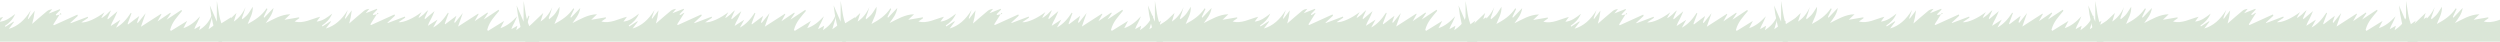 <svg xmlns="http://www.w3.org/2000/svg" xmlns:xlink="http://www.w3.org/1999/xlink" id="Livello_1" x="0px" y="0px" viewBox="0 0 2700 45" style="enable-background:new 0 0 2700 45;" xml:space="preserve"><style type="text/css">	.st0{clip-path:url(#SVGID_00000118375734960532727550000018135134079277782450_);}	.st1{fill:#DAE6D7;}	.st2{clip-path:url(#SVGID_00000080198803988803422800000012219057709596741300_);}	.st3{clip-path:url(#SVGID_00000101824558317513379300000016063972357988480436_);}	.st4{clip-path:url(#SVGID_00000067933998436163239270000013211824249892112804_);}	.st5{clip-path:url(#SVGID_00000112600171197909345650000010948835879000773262_);}	.st6{clip-path:url(#SVGID_00000121967698825437214180000003918460243826720681_);}	.st7{clip-path:url(#SVGID_00000111158220862202241840000004578310398045690501_);}	.st8{clip-path:url(#SVGID_00000063593487074196773490000005078571418333265578_);}	.st9{clip-path:url(#SVGID_00000030462682983906946360000003342448347911086759_);}</style><g>	<defs>		<rect id="SVGID_1_" x="-115.9" y="1" width="365.9" height="45.9"></rect>	</defs>	<clipPath id="SVGID_00000112598736844680743470000014812034985255296691_">		<use xlink:href="#SVGID_1_" style="overflow:visible;"></use>	</clipPath>	<g style="clip-path:url(#SVGID_00000112598736844680743470000014812034985255296691_);">		<path class="st1" d="M184.6,33.4c5.8-3.5,11.5-7.1,17.5-10.8c-1.2,2.4-2.5,4.8-4,7.8c6.9-2.3,12.5-6.8,18-12.8   c-1,2.3-1.9,4.7-3,6.8c-1.1,2.2-2.4,4.2-3.2,7.1c2-1.2,4.1-2.3,6.5-3.7c-0.4,1.6-0.8,2.8-1.3,4.8c5.6-3.8,10.4-8.1,13.4-15.8   c0.3,0.2,0.6,0.4,0.8,0.7c-1.3,4.3-2.5,8.6-4.1,14.1c4.5-3.3,8.5-6.2,12.6-9.2c-0.5,1.5-1,3-1.5,4.5c4.4-2.7,8.8-5.5,13.2-8.2   l0.6,1.2c-5.1,7.2-7.9,16.3-10.5,25.5c-0.3,1-2.2,1.4-3.3,1.4c-22.8,0.1-45.6,0-68.3,0c-89.9-0.1-179.8-0.1-269.8,0   c-3.3,0-5-1.4-6.3-5.6c-3.4-11.1-6.3-22.3-7.7-35.4c2.7,6.3,5.1,11.7,7.6,17.6V1c1.8,9,2.1,18.4,6.2,27.3c5.1-4.8,10-9.5,15-14.3   c-0.9,3-1.9,6.2-2.9,9.3c5.3-3.6,9.6-8.5,12.7-15.7c-0.6,2-1.2,4.1-1.8,6c-0.7,2-1.5,4-2.2,6l0.6,1.2c2-1.8,4.1-3.3,5.8-5.4   c1.8-2.2,3.3-5,5.4-8.1c0.3,7.6-3.2,12.3-5.5,18.6c7.9-4.3,15-8.7,20.5-17l0.8,0.9c-1.3,2.8-2.6,5.6-4,8.4l0.5,1L-47,8.8   c-1.1,7.2-5,11.4-8.4,16.3c8.4-4.2,16.7-9.3,26.5-9.5c-2.4,2.2-4.1,3.9-6.3,6c5.7-1,10.8-1.8,15.8-2.7l0.2,1   c-1.7,1.2-3.3,2.4-5,3.5c9.6,2.6,18.2-2.8,27.6-5.1c-1.2,1.6-2.4,3.3-3.8,5.2C6,23,11.2,19.1,16.4,15.1c-2.6,6.1-6.6,9.9-11,12.8   L5.8,29c3-1.9,5.9-3.8,8.9-5.7l0.3,0.6c-1.8,2.4-3.7,4.8-5.5,7.3c9.6-2.8,17.3-9.5,23.7-20c-1.1,2.9-2.1,5.9-3.1,8.8l0.5,0.7   c2.2-2.9,4.3-5.7,6.9-9.1c-0.4,2.7-0.7,5.2-1.2,7.7c-0.5,2.4-1.2,4.8-1.6,6.5c5.2-4.5,10.5-9.2,16-13.7c1.6-1.3,3.6-1.9,5.7-2.1   l-3.9,4.7c4.4-1.8,8.3-3.3,12.2-4.8l0.3,0.9c-1.6,1.6-3.1,3.2-4.7,4.9l0.3,1c1.9-0.4,3.9-0.9,5.8-1.3L65.4,14   c-2.6,4.2-5.2,8.3-7.9,12.5l0.7,0.8c8.5-3.8,16.9-7.7,25.4-11.5c0.1,0.5,0.3,0.9,0.4,1.4c-2.7,2.5-5.3,4.9-8,7.4l0.2,0.5   c6.2-2.3,12.4-4.6,18.6-7l0.3,1.2c-2.3,1.5-4.5,3.1-7.3,4.9c5.9,0.6,16.8-4.6,25-10.9c-1.1,1.9-2.1,3.7-3.2,5.6l0.3,0.6   c1.7-1.2,3.4-2.3,5-3.7c1.6-1.5,3.1-3.3,5-4.6c-1.3,2.9-2.6,5.8-3.9,8.7l0.5,1c3.2-2.7,6.4-5.4,10.3-8.7c-1.3,3.1-2.3,5.6-3.5,7.9   c-1.2,2.4-2.7,4.7-3.7,8c3.3-2.1,6.6-4.2,10.4-6.7c-1.6,2.9-2.9,5.4-4.7,8.5c6.6-3.5,11.6-9.2,16-16l0.7,0.6   c-1.4,3.7-2.8,7.4-4.1,11.1l0.3,0.9c4-3,7.9-6,12.2-9.2c-0.8,2.3-1.6,4.5-2.3,6.7l0.6,1c2.6-3.3,5.3-6.5,8.6-10.7   c-1.9,5.3-3.4,9.8-5.1,14.6c7.4-4.7,14.6-9.4,21.8-14l0.3,0.7c-1.4,2.4-2.7,4.9-4.2,7.5c4.8-3.3,9.3-6.3,13.9-9.4l0.4,0.9   l-4.5,6.7c5.5-3.6,10.8-7.1,16.1-10.6c0.2,0.4,0.3,0.9,0.5,1.3c-4.9,6.1-10.4,11.3-12.8,20.3L184.6,33.4L184.6,33.4z"></path>	</g></g><g>	<defs>		<rect id="SVGID_00000039845733050673013560000003492380742872170628_" x="226.6" y="1" width="365.9" height="45.9"></rect>	</defs>	<clipPath id="SVGID_00000034087423272331429270000010444324652512473738_">		<use xlink:href="#SVGID_00000039845733050673013560000003492380742872170628_" style="overflow:visible;"></use>	</clipPath>	<g style="clip-path:url(#SVGID_00000034087423272331429270000010444324652512473738_);">		<path class="st1" d="M527,33.4c5.8-3.5,11.5-7.1,17.5-10.8c-1.2,2.4-2.5,4.8-4,7.8c6.9-2.3,12.5-6.8,18-12.8c-1,2.3-1.9,4.7-3,6.8   c-1.1,2.2-2.4,4.2-3.2,7.1c2-1.2,4.1-2.3,6.5-3.7c-0.4,1.6-0.8,2.8-1.3,4.8c5.6-3.8,10.4-8.1,13.4-15.8c0.3,0.2,0.6,0.4,0.8,0.7   c-1.3,4.3-2.5,8.6-4.1,14.1c4.5-3.3,8.5-6.2,12.6-9.2c-0.5,1.5-1,3-1.5,4.5c4.4-2.7,8.8-5.5,13.2-8.2l0.6,1.2   c-5.1,7.2-7.9,16.3-10.5,25.5c-0.3,1-2.2,1.4-3.3,1.4c-22.8,0.1-45.6,0-68.3,0c-89.9-0.1-179.8-0.1-269.8,0c-3.3,0-5-1.4-6.3-5.6   c-3.4-11.1-6.3-22.3-7.7-35.4c2.7,6.3,5.1,11.7,7.6,17.6V1c1.8,9,2.1,18.4,6.2,27.3c5.1-4.8,10-9.5,15-14.3   c-0.9,3-1.9,6.2-2.9,9.3c5.3-3.6,9.6-8.5,12.7-15.7c-0.6,2-1.2,4.1-1.8,6c-0.7,2-1.5,4-2.2,6l0.6,1.2c2-1.8,4.1-3.3,5.8-5.4   c1.8-2.2,3.3-5,5.4-8.1c0.3,7.6-3.2,12.3-5.5,18.6c7.9-4.3,15-8.7,20.5-17l0.8,0.9c-1.3,2.8-2.6,5.6-4,8.4l0.5,1l10.1-10.6   c-1.1,7.2-5,11.4-8.4,16.3c8.4-4.2,16.7-9.3,26.5-9.5c-2.4,2.2-4.1,3.9-6.3,6c5.7-1,10.8-1.8,15.8-2.7l0.2,1   c-1.7,1.2-3.3,2.4-5,3.5c9.6,2.6,18.2-2.8,27.6-5.1c-1.2,1.6-2.4,3.3-3.8,5.2c6.4-0.6,11.6-4.5,16.8-8.6c-2.6,6.1-6.6,9.9-11,12.8   l0.4,1.1c3-1.9,5.9-3.8,8.9-5.7l0.3,0.6c-1.8,2.4-3.7,4.8-5.5,7.3c9.6-2.8,17.3-9.5,23.7-20c-1.1,2.9-2.1,5.9-3.1,8.8l0.5,0.7   c2.2-2.9,4.3-5.7,6.9-9.1c-0.4,2.7-0.7,5.2-1.2,7.7c-0.5,2.4-1.2,4.8-1.6,6.5c5.2-4.5,10.5-9.2,16-13.7c1.6-1.3,3.6-1.9,5.7-2.1   l-3.9,4.7c4.4-1.8,8.3-3.3,12.2-4.8l0.3,0.9c-1.6,1.6-3.1,3.2-4.7,4.9l0.3,1c1.9-0.4,3.9-0.9,5.8-1.3l-0.9-1.2   c-2.6,4.2-5.2,8.3-7.9,12.5l0.7,0.8c8.5-3.8,16.9-7.7,25.4-11.5c0.1,0.5,0.3,0.9,0.4,1.4c-2.7,2.5-5.3,4.9-8,7.4l0.2,0.5   c6.2-2.3,12.4-4.6,18.6-7l0.3,1.2c-2.3,1.5-4.5,3.1-7.3,4.9c5.9,0.6,16.8-4.6,25-10.9c-1.1,1.9-2.1,3.7-3.2,5.6l0.3,0.6   c1.7-1.2,3.4-2.3,5-3.7c1.6-1.5,3.1-3.3,5-4.6c-1.3,2.9-2.6,5.8-3.9,8.7l0.5,1c3.2-2.7,6.4-5.4,10.3-8.7c-1.3,3.1-2.3,5.6-3.5,7.9   c-1.2,2.4-2.7,4.7-3.7,8c3.3-2.1,6.6-4.2,10.4-6.7c-1.6,2.9-2.9,5.4-4.7,8.5c6.6-3.5,11.6-9.2,16-16l0.7,0.6   c-1.4,3.7-2.8,7.4-4.1,11.1l0.3,0.9c4-3,7.9-6,12.2-9.2c-0.8,2.3-1.6,4.5-2.3,6.7l0.6,1c2.6-3.3,5.3-6.5,8.6-10.7   c-1.9,5.3-3.4,9.8-5.1,14.6c7.4-4.7,14.6-9.4,21.8-14l0.3,0.7c-1.4,2.4-2.7,4.9-4.2,7.5c4.8-3.3,9.3-6.3,13.9-9.4l0.4,0.9   l-4.5,6.7c5.5-3.6,10.8-7.1,16.1-10.6c0.2,0.4,0.3,0.9,0.5,1.3c-4.9,6.1-10.4,11.3-12.8,20.3L527,33.4L527,33.4z"></path>	</g></g><g>	<defs>		<rect id="SVGID_00000027583874962440180670000005017156835797832382_" x="557.8" y="1" width="365.9" height="45.9"></rect>	</defs>	<clipPath id="SVGID_00000023988852609182388010000011160583905885095574_">		<use xlink:href="#SVGID_00000027583874962440180670000005017156835797832382_" style="overflow:visible;"></use>	</clipPath>	<g style="clip-path:url(#SVGID_00000023988852609182388010000011160583905885095574_);">		<path class="st1" d="M858.3,33.4c5.8-3.5,11.5-7.1,17.5-10.8c-1.2,2.4-2.5,4.8-4,7.8c6.9-2.3,12.5-6.8,18-12.8   c-1,2.3-1.9,4.7-3,6.8c-1.1,2.2-2.4,4.2-3.2,7.1c2-1.2,4.1-2.3,6.5-3.7c-0.4,1.6-0.8,2.8-1.3,4.8c5.6-3.8,10.4-8.1,13.4-15.8   c0.3,0.2,0.6,0.4,0.8,0.7c-1.3,4.3-2.5,8.6-4.1,14.1c4.5-3.3,8.5-6.2,12.6-9.2c-0.5,1.5-1,3-1.5,4.5c4.4-2.7,8.8-5.5,13.2-8.2   l0.6,1.2c-5.1,7.2-7.9,16.3-10.5,25.5c-0.3,1-2.2,1.4-3.3,1.4c-22.8,0.1-45.6,0-68.3,0c-89.9-0.1-179.8-0.1-269.8,0   c-3.3,0-5-1.4-6.3-5.6c-3.4-11.1-6.3-22.3-7.7-35.4c2.7,6.3,5.1,11.7,7.6,17.6V1c1.8,9,2.1,18.4,6.2,27.3c5.1-4.8,10-9.5,15-14.3   c-0.9,3-1.9,6.2-2.9,9.3c5.3-3.6,9.6-8.5,12.7-15.7c-0.6,2-1.2,4.1-1.8,6c-0.7,2-1.5,4-2.2,6l0.6,1.2c2-1.8,4.1-3.3,5.8-5.4   c1.8-2.2,3.3-5,5.4-8.1c0.3,7.6-3.2,12.3-5.5,18.6c7.9-4.3,15-8.7,20.5-17l0.8,0.9c-1.3,2.8-2.6,5.6-4,8.4l0.5,1l10.1-10.6   c-1.1,7.2-5,11.4-8.4,16.3c8.4-4.2,16.7-9.3,26.5-9.5c-2.4,2.2-4.1,3.9-6.3,6c5.7-1,10.8-1.8,15.8-2.7l0.2,1   c-1.7,1.2-3.3,2.4-5,3.5c9.6,2.6,18.2-2.8,27.6-5.1c-1.2,1.6-2.4,3.3-3.8,5.2c6.4-0.6,11.6-4.5,16.8-8.6c-2.6,6.1-6.6,9.9-11,12.8   l0.4,1.1c3-1.9,5.9-3.8,8.9-5.7l0.3,0.6c-1.8,2.4-3.7,4.8-5.5,7.3c9.6-2.8,17.3-9.5,23.7-20c-1.1,2.9-2.1,5.9-3.1,8.8l0.5,0.7   c2.2-2.9,4.3-5.7,6.9-9.1c-0.4,2.7-0.7,5.2-1.2,7.7c-0.5,2.4-1.2,4.8-1.6,6.5c5.2-4.5,10.5-9.2,16-13.7c1.6-1.3,3.6-1.9,5.7-2.1   l-3.9,4.7c4.4-1.8,8.3-3.3,12.2-4.8l0.3,0.9c-1.6,1.6-3.1,3.2-4.7,4.9l0.3,1c1.9-0.4,3-2.1,4.9-2.5l0,0c-2.6,4.2-5.2,8.3-7.9,12.5   l0.7,0.8c8.5-3.8,16.9-7.7,25.4-11.5c0.1,0.5,0.3,0.9,0.4,1.4c-2.7,2.5-5.3,4.9-8,7.4L750,25c6.2-2.3,12.4-4.6,18.6-7l0.3,1.2   c-2.3,1.5-4.5,3.1-7.3,4.9c5.9,0.6,16.8-4.6,25-10.9c-1.1,1.9-2.1,3.7-3.2,5.6l0.3,0.6c1.7-1.2,3.4-2.3,5-3.7   c1.6-1.5,3.1-3.3,5-4.6c-1.3,2.9-2.6,5.8-3.9,8.7l0.5,1c3.2-2.7,6.4-5.4,10.3-8.7c-1.3,3.1-2.3,5.6-3.5,7.9   c-1.2,2.4-2.7,4.7-3.7,8c3.3-2.1,6.6-4.2,10.4-6.7c-1.6,2.9-2.9,5.4-4.7,8.5c6.6-3.5,11.6-9.2,16-16l0.7,0.6   c-1.4,3.7-2.8,7.4-4.1,11.1l0.3,0.9c4-3,7.9-6,12.2-9.2c-0.8,2.3-1.6,4.5-2.3,6.7l0.6,1c2.6-3.3,5.3-6.5,8.6-10.7   c-1.9,5.3-3.4,9.8-5.1,14.6c7.4-4.7,14.6-9.4,21.8-14l0.3,0.7c-1.4,2.4-2.7,4.9-4.2,7.5c4.8-3.3,9.3-6.3,13.9-9.4l0.4,0.9   l-4.5,6.7c5.5-3.6,10.8-7.1,16.1-10.6c0.2,0.4,0.3,0.9,0.5,1.3c-4.9,6.1-10.4,11.3-12.8,20.3L858.3,33.4L858.3,33.4z"></path>	</g></g><g>	<defs>		<rect id="SVGID_00000015342159683264937050000013180138358762523305_" x="900.3" y="1" width="365.9" height="45.9"></rect>	</defs>	<clipPath id="SVGID_00000113348520899391129540000015588157717257834909_">		<use xlink:href="#SVGID_00000015342159683264937050000013180138358762523305_" style="overflow:visible;"></use>	</clipPath>	<g style="clip-path:url(#SVGID_00000113348520899391129540000015588157717257834909_);">		<path class="st1" d="M1200.7,33.4c5.8-3.5,11.5-7.1,17.5-10.8c-1.2,2.4-2.5,4.8-4,7.8c6.9-2.3,12.5-6.8,18-12.8   c-1,2.3-1.9,4.7-3,6.8c-1.1,2.2-2.4,4.2-3.2,7.1c2-1.2,4.1-2.3,6.5-3.7c-0.4,1.6-0.8,2.8-1.3,4.8c5.6-3.8,10.4-8.1,13.4-15.8   c0.3,0.2,0.6,0.4,0.8,0.7c-1.3,4.3-2.5,8.6-4.1,14.1c4.5-3.3,8.5-6.2,12.6-9.2c-0.5,1.5-1,3-1.5,4.5c4.4-2.7,8.8-5.5,13.2-8.2   l0.6,1.2c-5.1,7.2-7.9,16.3-10.5,25.5c-0.3,1-2.2,1.4-3.3,1.4c-22.8,0.1-45.6,0-68.3,0c-89.9-0.1-179.8-0.1-269.8,0   c-3.3,0-5-1.4-6.3-5.6c-3.4-11.1-6.3-22.3-7.7-35.4c2.7,6.3,5.1,11.7,7.6,17.6V1c1.8,9,2.1,18.4,6.2,27.3c5.1-4.8,10-9.5,15-14.3   c-0.9,3-1.9,6.2-2.9,9.3c5.3-3.6,9.6-8.5,12.7-15.7c-0.6,2-1.2,4.1-1.8,6c-0.7,2-1.5,4-2.2,6l0.6,1.2c2-1.8,4.1-3.3,5.8-5.4   c1.8-2.2,3.3-5,5.4-8.1c0.3,7.6-3.2,12.3-5.5,18.6c7.9-4.3,15-8.7,20.5-17l0.8,0.9c-1.3,2.8-2.6,5.6-4,8.4l0.5,1l10.1-10.6   c-1.1,7.2-5,11.4-8.4,16.3c8.4-4.2,16.7-9.3,26.5-9.5c-2.4,2.2-4.1,3.9-6.3,6c5.7-1,10.8-1.8,15.8-2.7l0.2,1   c-1.7,1.2-3.3,2.4-5,3.5c9.6,2.6,18.2-2.8,27.6-5.1c-1.2,1.6-2.4,3.3-3.8,5.2c6.4-0.6,11.6-4.5,16.8-8.6c-2.6,6.1-6.6,9.9-11,12.8   l0.4,1.1c3-1.9,5.9-3.8,8.9-5.7l0.3,0.6c-1.8,2.4-3.7,4.8-5.5,7.3c9.6-2.8,17.3-9.5,23.7-20c-1.1,2.9-2.1,5.9-3.1,8.8l0.5,0.7   c2.2-2.9,4.3-5.7,6.9-9.1c-0.4,2.7-0.7,5.2-1.2,7.7c-0.5,2.4-1.2,4.8-1.6,6.5c5.2-4.5,10.5-9.2,16-13.7c1.6-1.3,3.6-1.9,5.7-2.1   l-3.9,4.7c4.4-1.8,8.3-3.3,12.2-4.8l0.3,0.9c-1.6,1.6-3.1,3.2-4.7,4.9l0.3,1c1.9-0.4,3.9-0.9,5.8-1.3l-0.9-1.2   c-2.6,4.2-5.2,8.3-7.9,12.5l0.7,0.8c8.5-3.8,16.9-7.7,25.4-11.5c0.1,0.5,0.3,0.9,0.4,1.4c-2.7,2.5-5.3,4.9-8,7.4l0.2,0.5   c6.2-2.3,12.4-4.6,18.6-7l0.3,1.2c-2.3,1.5-4.5,3.1-7.3,4.9c5.9,0.6,16.8-4.6,25-10.9c-1.1,1.9-2.1,3.7-3.2,5.6l0.3,0.6   c1.7-1.2,3.4-2.3,5-3.7c1.6-1.5,3.1-3.3,5-4.6c-1.3,2.9-2.6,5.8-3.9,8.7l0.5,1c3.2-2.7,6.4-5.4,10.3-8.7c-1.3,3.1-2.3,5.6-3.5,7.9   c-1.2,2.4-2.7,4.7-3.7,8c3.3-2.1,6.6-4.2,10.4-6.7c-1.6,2.9-2.9,5.4-4.7,8.5c6.6-3.5,11.6-9.2,16-16l0.7,0.6   c-1.4,3.7-2.8,7.4-4.1,11.1l0.3,0.9c4-3,7.9-6,12.2-9.2c-0.8,2.3-1.6,4.5-2.3,6.7l0.6,1c2.6-3.3,5.3-6.5,8.6-10.7   c-1.9,5.3-3.4,9.8-5.1,14.6c7.4-4.7,14.6-9.4,21.8-14l0.3,0.7c-1.4,2.4-2.7,4.9-4.2,7.5c4.8-3.3,9.3-6.3,13.9-9.4l0.4,0.9   l-4.5,6.7c5.5-3.6,10.8-7.1,16.1-10.6c0.2,0.4,0.3,0.9,0.5,1.3c-4.9,6.1-10.4,11.3-12.8,20.3L1200.7,33.4L1200.7,33.4z"></path>	</g></g><g>	<defs>		<rect id="SVGID_00000096781512791263926640000003232160467587767171_" x="1239.6" y="1" width="365.9" height="45.9"></rect>	</defs>	<clipPath id="SVGID_00000119081043782129743840000001174733458698847111_">		<use xlink:href="#SVGID_00000096781512791263926640000003232160467587767171_" style="overflow:visible;"></use>	</clipPath>	<g style="clip-path:url(#SVGID_00000119081043782129743840000001174733458698847111_);">		<path class="st1" d="M1540.1,33.4c5.8-3.5,11.5-7.1,17.5-10.8c-1.2,2.4-2.5,4.8-4,7.8c6.9-2.3,12.5-6.8,18-12.8   c-1,2.3-1.9,4.7-3,6.8c-1.1,2.2-2.4,4.2-3.2,7.1c2-1.2,4.1-2.3,6.5-3.7c-0.4,1.6-0.8,2.8-1.3,4.8c5.6-3.8,10.4-8.1,13.4-15.8   c0.3,0.2,0.6,0.4,0.8,0.7c-1.3,4.3-2.5,8.6-4.1,14.1c4.5-3.3,8.5-6.2,12.6-9.2c-0.5,1.5-1,3-1.5,4.5c4.4-2.7,8.8-5.5,13.2-8.2   l0.6,1.2c-5.1,7.2-7.9,16.3-10.5,25.5c-0.3,1-2.2,1.4-3.3,1.4c-22.8,0.1-45.6,0-68.3,0c-89.9-0.1-179.8-0.1-269.8,0   c-3.3,0-5-1.4-6.3-5.6c-3.4-11.1-6.3-22.3-7.7-35.4c2.7,6.3,5.1,11.7,7.6,17.6V1c1.8,9,2.1,18.4,6.2,27.3c5.1-4.8,10-9.5,15-14.3   c-0.9,3-1.9,6.2-2.9,9.3c5.3-3.6,9.6-8.5,12.7-15.7c-0.6,2-1.2,4.1-1.8,6c-0.7,2-1.5,4-2.2,6l0.6,1.2c2-1.8,4.1-3.3,5.8-5.4   c1.8-2.2,3.3-5,5.4-8.1c0.3,7.6-3.2,12.3-5.5,18.6c7.9-4.3,15-8.7,20.5-17l0.8,0.9c-1.3,2.8-2.6,5.6-4,8.4l0.5,1l10.1-10.6   c-1.1,7.2-5,11.4-8.4,16.3c8.4-4.2,16.7-9.3,26.5-9.5c-2.4,2.2-4.1,3.9-6.3,6c5.7-1,10.8-1.8,15.8-2.7l0.2,1   c-1.7,1.2-3.3,2.4-5,3.5c9.6,2.6,18.2-2.8,27.6-5.1c-1.2,1.6-2.4,3.3-3.8,5.2c6.4-0.6,11.6-4.5,16.8-8.6c-2.6,6.1-6.6,9.9-11,12.8   l0.4,1.1c3-1.9,5.9-3.8,8.9-5.7l0.3,0.6c-1.8,2.4-3.7,4.8-5.5,7.3c9.6-2.8,17.3-9.5,23.7-20c-1.1,2.9-2.1,5.9-3.1,8.8l0.5,0.7   c2.2-2.9,4.3-5.7,6.9-9.1c-0.4,2.7-0.7,5.2-1.2,7.7c-0.5,2.4-1.2,4.8-1.6,6.5c5.2-4.5,10.5-9.2,16-13.7c1.6-1.3,3.6-1.9,5.7-2.1   l-3.9,4.7c4.4-1.8,8.3-3.3,12.2-4.8l0.3,0.9c-1.6,1.6-3.1,3.2-4.7,4.9l0.3,1c1.9-0.4,3-2.1,4.9-2.5l0,0c-2.6,4.2-5.2,8.3-7.9,12.5   l0.7,0.8c8.5-3.8,16.9-7.7,25.4-11.5c0.1,0.5,0.3,0.9,0.4,1.4c-2.7,2.5-5.3,4.9-8,7.4l0.2,0.5c6.2-2.3,12.4-4.6,18.6-7l0.3,1.2   c-2.3,1.5-4.5,3.1-7.3,4.9c5.9,0.6,16.8-4.6,25-10.9c-1.1,1.9-2.1,3.7-3.2,5.6l0.3,0.6c1.7-1.2,3.4-2.3,5-3.7   c1.6-1.5,3.1-3.3,5-4.6c-1.3,2.9-2.6,5.8-3.9,8.7l0.5,1c3.2-2.7,6.4-5.4,10.3-8.7c-1.3,3.1-2.3,5.6-3.5,7.9   c-1.2,2.4-2.7,4.7-3.7,8c3.3-2.1,6.6-4.2,10.4-6.7c-1.6,2.9-2.9,5.4-4.7,8.5c6.6-3.5,11.6-9.2,16-16l0.7,0.6   c-1.4,3.7-2.8,7.4-4.1,11.1l0.3,0.9c4-3,7.9-6,12.2-9.2c-0.8,2.3-1.6,4.5-2.3,6.7l0.6,1c2.6-3.3,5.3-6.5,8.6-10.7   c-1.9,5.3-3.4,9.8-5.1,14.6c7.4-4.7,14.6-9.4,21.8-14l0.3,0.7c-1.4,2.4-2.7,4.9-4.2,7.5c4.8-3.3,9.3-6.3,13.9-9.4l0.4,0.9   l-4.5,6.7c5.5-3.6,10.8-7.1,16.1-10.6c0.2,0.4,0.3,0.9,0.5,1.3c-4.9,6.1-10.4,11.3-12.8,20.3L1540.1,33.4L1540.1,33.4z"></path>	</g></g><g>	<defs>		<rect id="SVGID_00000044864658489680597660000009027949760515524513_" x="1575.1" y="1" width="365.9" height="45.9"></rect>	</defs>	<clipPath id="SVGID_00000138568819544644148900000006200190666334839981_">		<use xlink:href="#SVGID_00000044864658489680597660000009027949760515524513_" style="overflow:visible;"></use>	</clipPath>	<g style="clip-path:url(#SVGID_00000138568819544644148900000006200190666334839981_);">		<path class="st1" d="M1875.6,33.4c5.8-3.5,11.5-7.1,17.5-10.8c-1.2,2.4-2.5,4.8-4,7.8c6.9-2.3,12.5-6.8,18-12.8   c-1,2.3-1.9,4.7-3,6.8c-1.1,2.2-2.4,4.2-3.2,7.1c2-1.2,4.1-2.3,6.5-3.7c-0.4,1.6-0.8,2.8-1.3,4.8c5.6-3.8,10.4-8.1,13.4-15.8   c0.3,0.2,0.6,0.4,0.8,0.7c-1.3,4.3-2.5,8.6-4.1,14.1c4.5-3.3,8.5-6.2,12.6-9.2c-0.5,1.5-1,3-1.5,4.5c4.4-2.7,8.8-5.5,13.2-8.2   l0.6,1.2c-5.1,7.2-7.9,16.3-10.5,25.5c-0.3,1-2.2,1.4-3.3,1.4c-22.8,0.1-45.6,0-68.3,0c-89.9-0.1-179.8-0.1-269.8,0   c-3.3,0-5-1.4-6.3-5.6c-3.4-11.1-6.3-22.3-7.7-35.4c2.7,6.3,5.1,11.7,7.6,17.6V1c1.8,9,2.1,18.4,6.2,27.3c5.1-4.8,10-9.5,15-14.3   c-0.9,3-1.9,6.2-2.9,9.3c5.3-3.6,9.6-8.5,12.7-15.7c-0.6,2-1.2,4.1-1.8,6c-0.7,2-1.5,4-2.2,6l0.6,1.2c2-1.8,4.1-3.3,5.8-5.4   c1.8-2.2,3.3-5,5.4-8.1c0.3,7.6-3.2,12.3-5.5,18.6c7.9-4.3,15-8.7,20.5-17l0.8,0.9c-1.3,2.8-2.6,5.6-4,8.4l0.5,1L1644,8.8   c-1.1,7.2-5,11.4-8.4,16.3c8.4-4.2,16.7-9.3,26.5-9.5c-2.4,2.2-4.1,3.9-6.3,6c5.7-1,10.8-1.8,15.8-2.7l0.2,1   c-1.7,1.2-3.3,2.4-5,3.5c9.6,2.6,18.2-2.8,27.6-5.1c-1.2,1.6-2.4,3.3-3.8,5.2c6.4-0.6,11.6-4.5,16.8-8.6c-2.6,6.1-6.6,9.9-11,12.8   l0.4,1.1c3-1.9,5.9-3.8,8.9-5.7l0.3,0.6c-1.8,2.4-3.7,4.8-5.5,7.3c9.6-2.8,17.3-9.5,23.7-20c-1.1,2.9-2.1,5.9-3.1,8.8l0.5,0.7   c2.2-2.9,4.3-5.7,6.9-9.1c-0.4,2.7-0.7,5.2-1.2,7.7c-0.5,2.4-1.2,4.8-1.6,6.5c5.2-4.5,10.5-9.2,16-13.7c1.6-1.3,3.6-1.9,5.7-2.1   l-3.9,4.7c4.4-1.8,8.3-3.3,12.2-4.8l0.3,0.9c-1.6,1.6-3.1,3.2-4.7,4.9l0.3,1c1.9-0.4,3.9-0.9,5.8-1.3l-0.9-1.2   c-2.6,4.2-5.2,8.3-7.9,12.5l0.7,0.8c8.5-3.8,16.9-7.7,25.4-11.5c0.1,0.5,0.3,0.9,0.4,1.4c-2.7,2.5-5.3,4.9-8,7.4l0.2,0.5   c6.2-2.3,12.4-4.6,18.6-7l0.3,1.2c-2.3,1.5-4.5,3.1-7.3,4.9c5.9,0.6,16.8-4.6,25-10.9c-1.1,1.9-2.1,3.7-3.2,5.6l0.3,0.6   c1.7-1.2,3.4-2.3,5-3.7c1.6-1.5,3.1-3.3,5-4.6c-1.3,2.9-2.6,5.8-3.9,8.7l0.5,1c3.2-2.7,6.4-5.4,10.3-8.7c-1.3,3.1-2.3,5.6-3.5,7.9   c-1.2,2.4-2.7,4.7-3.7,8c3.3-2.1,6.6-4.2,10.4-6.7c-1.6,2.9-2.9,5.4-4.7,8.5c6.6-3.5,11.6-9.2,16-16l0.7,0.6   c-1.4,3.7-2.8,7.4-4.1,11.1l0.3,0.9c4-3,7.9-6,12.2-9.2c-0.8,2.3-1.6,4.5-2.3,6.7l0.6,1c2.6-3.3,5.3-6.5,8.6-10.7   c-1.9,5.3-3.4,9.8-5.1,14.6c7.4-4.7,14.6-9.4,21.8-14l0.3,0.7c-1.4,2.4-2.7,4.9-4.2,7.5c4.8-3.3,9.3-6.3,13.9-9.4l0.4,0.9   l-4.5,6.7c5.5-3.6,10.8-7.1,16.1-10.6c0.2,0.4,0.3,0.9,0.5,1.3c-4.9,6.1-10.4,11.3-12.8,20.3L1875.6,33.4L1875.6,33.4z"></path>	</g></g><g>	<defs>		<rect id="SVGID_00000129203261604085555980000008376598897760044423_" x="1915.9" y="1" width="365.9" height="45.9"></rect>	</defs>	<clipPath id="SVGID_00000013152451627404351810000006518944161319009459_">		<use xlink:href="#SVGID_00000129203261604085555980000008376598897760044423_" style="overflow:visible;"></use>	</clipPath>	<g style="clip-path:url(#SVGID_00000013152451627404351810000006518944161319009459_);">		<path class="st1" d="M2216.4,33.4c5.8-3.5,11.5-7.1,17.5-10.8c-1.2,2.4-2.5,4.8-4,7.8c6.9-2.3,12.5-6.8,18-12.8   c-1,2.3-1.9,4.7-3,6.8c-1.1,2.2-2.4,4.2-3.2,7.1c2-1.2,4.1-2.3,6.5-3.7c-0.4,1.6-0.8,2.8-1.3,4.8c5.6-3.8,10.4-8.1,13.4-15.8   c0.3,0.2,0.6,0.4,0.8,0.7c-1.3,4.3-2.5,8.6-4.1,14.1c4.5-3.3,8.5-6.2,12.6-9.2c-0.5,1.5-1,3-1.5,4.5c4.4-2.7,8.8-5.5,13.2-8.2   l0.6,1.2c-5.1,7.2-7.9,16.3-10.5,25.5c-0.3,1-2.2,1.4-3.3,1.4c-22.8,0.1-45.6,0-68.3,0c-89.9-0.1-179.8-0.1-269.8,0   c-3.3,0-5-1.4-6.3-5.6c-3.4-11.1-6.3-22.3-7.7-35.4c2.7,6.3,5.1,11.7,7.6,17.6V1c1.8,9,2.1,18.4,6.2,27.3c5.1-4.8,10-9.5,15-14.3   c-0.9,3-1.9,6.2-2.9,9.3c5.3-3.6,9.6-8.5,12.7-15.7c-0.6,2-1.2,4.1-1.8,6c-0.7,2-1.5,4-2.2,6l0.6,1.2c2-1.8,4.1-3.3,5.8-5.4   c1.8-2.2,3.3-5,5.4-8.1c0.3,7.6-3.2,12.3-5.5,18.6c7.9-4.3,15-8.7,20.5-17l0.8,0.9c-1.3,2.8-2.6,5.6-4,8.4l0.5,1l10.1-10.6   c-1.1,7.2-5,11.4-8.4,16.3c8.4-4.2,16.7-9.3,26.5-9.5c-2.4,2.2-4.1,3.9-6.3,6c5.7-1,10.8-1.8,15.8-2.7l0.2,1   c-1.7,1.2-3.3,2.4-5,3.5c9.6,2.6,18.2-2.8,27.6-5.1c-1.2,1.6-2.4,3.3-3.8,5.2c6.4-0.6,11.6-4.5,16.8-8.6c-2.6,6.1-6.6,9.9-11,12.8   l0.4,1.1c3-1.9,5.9-3.8,8.9-5.7l0.3,0.6c-1.8,2.4-3.7,4.8-5.5,7.3c9.6-2.8,17.3-9.5,23.7-20c-1.1,2.9-2.1,5.9-3.1,8.8l0.5,0.7   c2.2-2.9,4.3-5.7,6.9-9.1c-0.4,2.7-0.7,5.2-1.2,7.7c-0.5,2.4-1.2,4.8-1.6,6.5c5.2-4.5,10.5-9.2,16-13.7c1.6-1.3,3.6-1.9,5.7-2.1   l-3.9,4.7c4.4-1.8,8.3-3.3,12.2-4.8l0.3,0.9c-1.6,1.6-3.1,3.2-4.7,4.9l0.3,1c1.9-0.4,3.9-0.9,5.8-1.3l-0.9-1.2   c-2.6,4.2-5.2,8.3-7.9,12.5l0.7,0.8c8.5-3.8,16.9-7.7,25.4-11.5c0.1,0.5,0.3,0.9,0.4,1.4c-2.7,2.5-5.3,4.9-8,7.4l0.2,0.5   c6.2-2.3,12.4-4.6,18.6-7l0.3,1.2c-2.3,1.5-4.5,3.1-7.3,4.9c5.9,0.6,16.8-4.6,25-10.9c-1.1,1.9-2.1,3.7-3.2,5.6l0.3,0.6   c1.7-1.2,3.4-2.3,5-3.7c1.6-1.5,3.1-3.3,5-4.6c-1.3,2.9-2.6,5.8-3.9,8.7l0.5,1c3.2-2.7,6.4-5.4,10.3-8.7c-1.3,3.1-2.3,5.6-3.5,7.9   c-1.2,2.4-2.7,4.7-3.7,8c3.3-2.1,6.6-4.2,10.4-6.7c-1.6,2.9-2.9,5.4-4.7,8.5c6.6-3.5,11.6-9.2,16-16l0.7,0.6   c-1.4,3.7-2.8,7.4-4.1,11.1l0.3,0.9c4-3,7.9-6,12.2-9.2c-0.8,2.3-1.6,4.5-2.3,6.7l0.6,1c2.6-3.3,5.3-6.5,8.6-10.7   c-1.9,5.3-3.4,9.8-5.1,14.6c7.4-4.7,14.6-9.4,21.8-14l0.3,0.7c-1.4,2.4-2.7,4.9-4.2,7.5c4.8-3.3,9.3-6.3,13.9-9.4l0.4,0.9   l-4.5,6.7c5.5-3.6,10.8-7.1,16.1-10.6c0.2,0.4,0.3,0.9,0.5,1.3c-4.9,6.1-10.4,11.3-12.8,20.3L2216.4,33.4L2216.4,33.4z"></path>	</g></g><g>	<defs>		<rect id="SVGID_00000029042273173655609980000004805234770157012647_" x="2255.3" y="1" width="365.9" height="45.9"></rect>	</defs>	<clipPath id="SVGID_00000133511330477701726050000013482057187947774908_">		<use xlink:href="#SVGID_00000029042273173655609980000004805234770157012647_" style="overflow:visible;"></use>	</clipPath>	<g style="clip-path:url(#SVGID_00000133511330477701726050000013482057187947774908_);">		<path class="st1" d="M2555.7,33.4c5.8-3.5,11.5-7.1,17.5-10.8c-1.2,2.4-2.5,4.8-4,7.8c6.9-2.3,12.5-6.8,18-12.8   c-1,2.3-1.9,4.7-3,6.8c-1.1,2.2-2.4,4.2-3.2,7.1c2-1.2,4.1-2.3,6.5-3.7c-0.4,1.6-0.8,2.8-1.3,4.8c5.6-3.8,10.4-8.1,13.4-15.8   c0.3,0.2,0.6,0.4,0.8,0.7c-1.2,4.3-2.5,8.6-4.1,14.1c4.5-3.3,8.5-6.2,12.6-9.2c-0.5,1.5-1,3-1.5,4.5c4.4-2.7,8.8-5.5,13.2-8.2   l0.6,1.2c-5.1,7.2-7.9,16.3-10.5,25.5c-0.3,1-2.2,1.4-3.3,1.4c-22.8,0.1-45.6,0-68.3,0c-89.9-0.1-179.8-0.1-269.8,0   c-3.3,0-5-1.4-6.3-5.6c-3.4-11.1-6.3-22.3-7.7-35.4c2.7,6.3,5.1,11.7,7.6,17.6V1c1.8,9,2.1,18.4,6.2,27.3c5.1-4.8,10-9.5,15-14.3   c-0.9,3-1.9,6.2-2.9,9.3c5.3-3.6,9.6-8.5,12.7-15.7c-0.6,2-1.2,4.1-1.8,6c-0.7,2-1.5,4-2.2,6l0.6,1.2c2-1.8,4.1-3.3,5.8-5.4   c1.8-2.2,3.3-5,5.4-8.1c0.3,7.6-3.2,12.3-5.5,18.6c7.9-4.3,15-8.7,20.5-17l0.8,0.9c-1.3,2.8-2.6,5.6-4,8.4l0.5,1l10.1-10.6   c-1.1,7.2-5,11.4-8.4,16.3c8.4-4.2,16.7-9.3,26.5-9.5c-2.4,2.2-4.1,3.9-6.3,6c5.7-1,10.8-1.8,15.8-2.7l0.2,1   c-1.7,1.2-3.3,2.4-5,3.5c9.6,2.6,18.2-2.8,27.6-5.1c-1.2,1.6-2.4,3.3-3.8,5.2c6.4-0.6,11.6-4.5,16.8-8.6c-2.6,6.1-6.6,9.9-11,12.8   l0.4,1.1c3-1.9,5.9-3.8,8.9-5.7l0.3,0.6c-1.8,2.4-3.7,4.8-5.5,7.3c9.6-2.8,17.3-9.5,23.7-20c-1.1,2.9-2.1,5.9-3.1,8.8l0.5,0.7   c2.2-2.9,4.3-5.7,6.9-9.1c-0.4,2.7-0.7,5.2-1.2,7.7c-0.5,2.4-1.2,4.8-1.6,6.5c5.2-4.5,10.5-9.2,16-13.7c1.6-1.3,3.6-1.9,5.7-2.1   l-3.9,4.7c4.4-1.8,8.3-3.3,12.2-4.8l0.3,0.9c-1.6,1.6-3.1,3.2-4.7,4.9l0.3,1c1.9-0.4,3-2.1,4.9-2.5l0,0c-2.6,4.2-5.2,8.3-7.9,12.5   l0.7,0.8c8.5-3.8,16.9-7.7,25.4-11.5c0.1,0.5,0.3,0.9,0.4,1.4c-2.7,2.5-5.3,4.9-8,7.4l0.2,0.5c6.2-2.3,12.4-4.6,18.6-7l0.3,1.2   c-2.3,1.5-4.5,3.1-7.3,4.9c5.9,0.6,16.8-4.6,25-10.9c-1.1,1.9-2.1,3.7-3.2,5.6l0.3,0.6c1.7-1.2,3.4-2.3,5-3.7   c1.6-1.5,3.1-3.3,5-4.6c-1.3,2.9-2.6,5.8-3.9,8.7l0.5,1c3.2-2.7,6.4-5.4,10.3-8.7c-1.3,3.1-2.3,5.6-3.5,7.9   c-1.2,2.4-2.7,4.7-3.7,8c3.3-2.1,6.6-4.2,10.4-6.7c-1.6,2.9-2.9,5.4-4.7,8.5c6.6-3.5,11.6-9.2,16-16l0.7,0.6   c-1.4,3.7-2.8,7.4-4.1,11.1l0.3,0.9c4-3,7.9-6,12.2-9.2c-0.8,2.3-1.6,4.5-2.3,6.7l0.6,1c2.6-3.3,5.3-6.5,8.6-10.7   c-1.9,5.3-3.4,9.8-5.1,14.6c7.4-4.7,14.6-9.4,21.8-14l0.3,0.7c-1.4,2.4-2.7,4.9-4.2,7.5c4.8-3.3,9.3-6.3,13.9-9.4l0.4,0.9   l-4.5,6.7c5.5-3.6,10.8-7.1,16.1-10.6c0.2,0.4,0.3,0.9,0.5,1.3c-4.9,6.1-10.4,11.3-12.8,20.3L2555.7,33.4L2555.7,33.4z"></path>	</g></g><g>	<defs>		<rect id="SVGID_00000100354484117733509490000005271429678004691613_" x="2590.8" y="1" width="365.9" height="45.9"></rect>	</defs>	<clipPath id="SVGID_00000075128187629141222050000016840707023652460458_">		<use xlink:href="#SVGID_00000100354484117733509490000005271429678004691613_" style="overflow:visible;"></use>	</clipPath>	<g style="clip-path:url(#SVGID_00000075128187629141222050000016840707023652460458_);">		<path class="st1" d="M2891.3,33.4c5.8-3.5,11.5-7.1,17.5-10.8c-1.2,2.4-2.5,4.8-4,7.8c6.9-2.3,12.5-6.8,18-12.8   c-1,2.3-1.9,4.7-3,6.8c-1.1,2.2-2.4,4.2-3.2,7.1c2-1.2,4.1-2.3,6.5-3.7c-0.4,1.6-0.8,2.8-1.3,4.8c5.6-3.8,10.4-8.1,13.4-15.8   c0.3,0.2,0.6,0.4,0.8,0.7c-1.2,4.3-2.5,8.6-4.1,14.1c4.5-3.3,8.5-6.2,12.6-9.2c-0.5,1.5-1,3-1.5,4.5c4.4-2.7,8.8-5.5,13.2-8.2   l0.6,1.2c-5.1,7.2-7.9,16.3-10.5,25.5c-0.3,1-2.2,1.4-3.3,1.4c-22.8,0.1-45.6,0-68.3,0c-89.9-0.1-179.8-0.1-269.8,0   c-3.3,0-5-1.4-6.3-5.6c-3.4-11.1-6.3-22.3-7.7-35.4c2.7,6.3,5.1,11.7,7.6,17.6V1c1.8,9,2.1,18.4,6.2,27.3c5.1-4.8,10-9.5,15-14.3   c-0.9,3-1.9,6.2-2.9,9.3c5.3-3.6,9.6-8.5,12.7-15.7c-0.6,2-1.2,4.1-1.8,6c-0.7,2-1.5,4-2.2,6l0.6,1.2c2-1.8,4.1-3.3,5.8-5.4   c1.8-2.2,3.3-5,5.4-8.1c0.3,7.6-3.2,12.3-5.5,18.6c7.9-4.3,15-8.7,20.5-17l0.8,0.9c-1.3,2.8-2.6,5.6-4,8.4l0.5,1l10.1-10.6   c-1.1,7.2-5,11.4-8.4,16.3c8.4-4.2,16.7-9.3,26.5-9.5c-2.4,2.2-4.1,3.9-6.3,6c5.7-1,10.8-1.8,15.8-2.7l0.2,1   c-1.7,1.2-3.3,2.4-5,3.5c9.6,2.6,18.2-2.8,27.6-5.1c-1.2,1.6-2.4,3.3-3.8,5.2c6.4-0.6,11.6-4.5,16.8-8.6c-2.6,6.1-6.6,9.9-11,12.8   l0.4,1.1c3-1.9,5.9-3.8,8.9-5.7l0.3,0.6c-1.8,2.4-3.7,4.8-5.5,7.3c9.6-2.8,17.3-9.5,23.7-20c-1.1,2.9-2.1,5.9-3.1,8.8l0.5,0.7   c2.2-2.9,4.3-5.7,6.9-9.1c-0.4,2.7-0.7,5.2-1.2,7.7c-0.5,2.4-1.2,4.8-1.6,6.5c5.2-4.5,10.5-9.2,16-13.7c1.6-1.3,3.6-1.9,5.7-2.1   l-3.9,4.7c4.4-1.8,8.3-3.3,12.2-4.8l0.3,0.9c-1.6,1.6-3.1,3.2-4.7,4.9l0.3,1c1.9-0.4,3.9-0.9,5.8-1.3l-0.9-1.2   c-2.6,4.2-5.2,8.3-7.9,12.5l0.7,0.8c8.5-3.8,16.9-7.7,25.4-11.5c0.1,0.5,0.3,0.9,0.4,1.4c-2.7,2.5-5.3,4.9-8,7.4l0.2,0.5   c6.2-2.3,12.4-4.6,18.6-7l0.3,1.2c-2.3,1.5-4.5,3.1-7.3,4.9c5.9,0.6,16.8-4.6,25-10.9c-1.1,1.9-2.1,3.7-3.2,5.6l0.3,0.6   c1.7-1.2,3.4-2.3,5-3.7c1.6-1.5,3.1-3.3,5-4.6c-1.3,2.9-2.6,5.8-3.9,8.7l0.5,1c3.2-2.7,6.4-5.4,10.3-8.7c-1.3,3.1-2.3,5.6-3.5,7.9   c-1.2,2.4-2.7,4.7-3.7,8c3.3-2.1,6.6-4.2,10.4-6.7c-1.6,2.9-2.9,5.4-4.7,8.5c6.6-3.5,11.6-9.2,16-16l0.7,0.6   c-1.4,3.7-2.8,7.4-4.1,11.1l0.3,0.9c4-3,7.9-6,12.2-9.2c-0.8,2.3-1.6,4.5-2.3,6.7l0.6,1c2.6-3.3,5.3-6.5,8.6-10.7   c-1.9,5.3-3.4,9.8-5.1,14.6c7.4-4.7,14.6-9.4,21.8-14l0.3,0.7c-1.4,2.4-2.7,4.9-4.2,7.5c4.8-3.3,9.3-6.3,13.9-9.4l0.4,0.9   l-4.5,6.7c5.5-3.6,10.8-7.1,16.1-10.6c0.2,0.4,0.3,0.9,0.5,1.3c-4.9,6.1-10.4,11.3-12.8,20.3L2891.3,33.4L2891.3,33.4z"></path>	</g></g></svg>